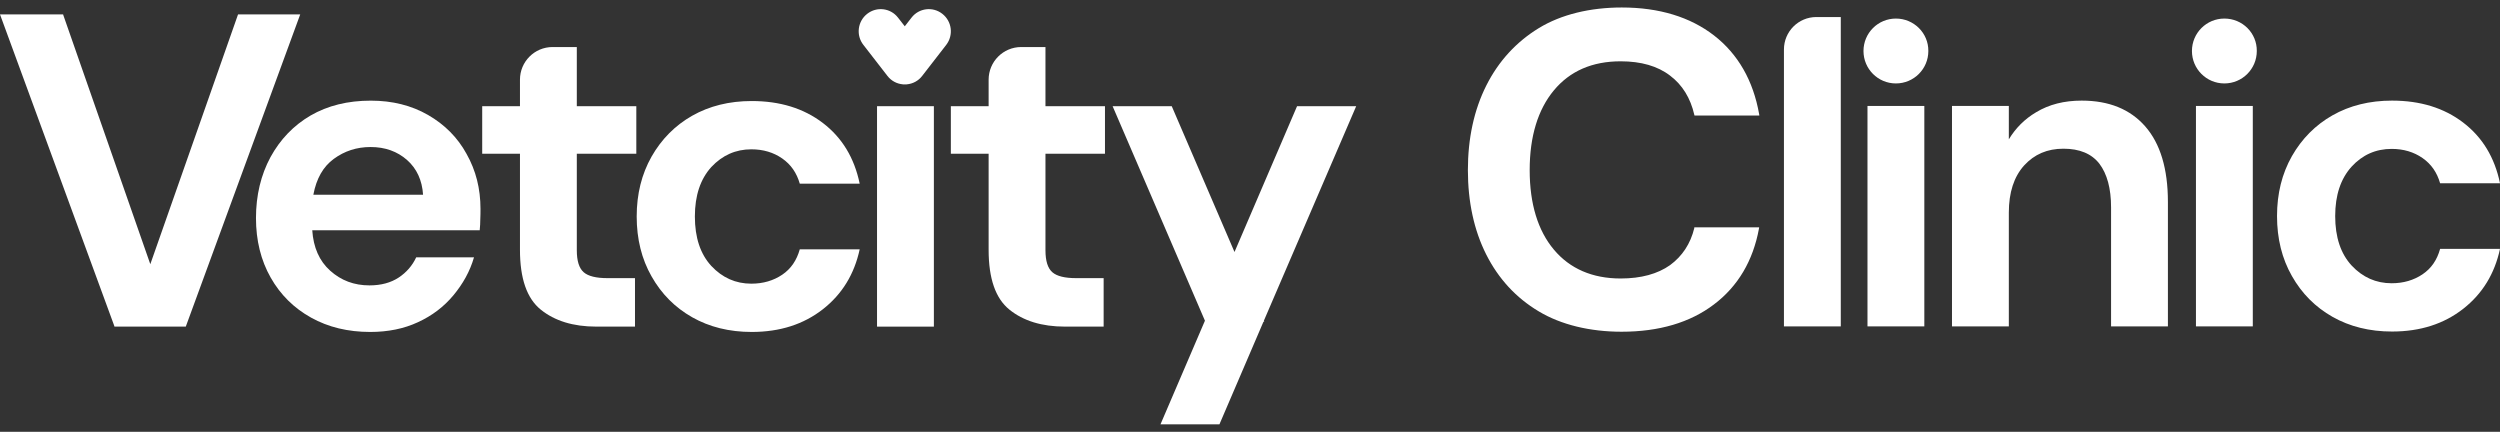 <?xml version="1.0" encoding="UTF-8"?> <svg xmlns="http://www.w3.org/2000/svg" width="220" height="38" viewBox="0 0 220 38" fill="none"><rect x="0" y="0" width="220" height="38" fill="#333333" stroke="none"/><path d="M149.098 20.073C148.762 21.45 148.04 22.542 146.966 23.331C145.875 24.104 144.415 24.507 142.619 24.507C140.134 24.507 138.154 23.65 136.744 21.971C135.334 20.291 134.612 17.94 134.612 14.968C134.612 12.012 135.334 9.644 136.744 7.948C138.154 6.251 140.118 5.395 142.619 5.395C144.415 5.395 145.875 5.815 146.966 6.654C148.057 7.477 148.762 8.636 149.098 10.097L149.115 10.164H154.822L154.805 10.047C154.285 7.091 152.942 4.757 150.844 3.128C148.745 1.499 146.009 0.659 142.719 0.659C139.95 0.659 137.398 1.264 135.418 2.473C133.437 3.682 131.876 5.378 130.802 7.511C129.711 9.677 129.174 12.18 129.174 14.968C129.174 17.755 129.711 20.258 130.785 22.391C131.859 24.523 133.404 26.203 135.401 27.395C137.382 28.588 139.933 29.192 142.703 29.192C145.993 29.192 148.729 28.386 150.827 26.791C152.942 25.195 154.268 22.945 154.788 20.123L154.805 20.006H149.098V20.073Z" fill="white"></path><path d="M161.989 28.722H156.987V4.354C156.987 2.775 158.263 1.499 159.84 1.499L161.989 1.499V28.722Z" fill="white"></path><path d="M169.341 9.324H164.339V28.722H169.341V9.324Z" fill="white"></path><path d="M183.189 8.854C181.645 8.854 180.319 9.19 179.178 9.878C178.154 10.483 177.365 11.289 176.777 12.263V9.324H176.19H171.775V20.711V28.721H176.777V20.711V18.712C176.777 16.932 177.23 15.555 178.12 14.564C179.026 13.573 180.168 13.086 181.578 13.086C183.005 13.086 184.062 13.523 184.75 14.413C185.422 15.303 185.774 16.579 185.774 18.242V28.721H190.776V17.772C190.776 14.85 190.105 12.633 188.779 11.121C187.453 9.61 185.59 8.854 183.189 8.854Z" fill="white"></path><path d="M198.246 9.324H193.244V28.722H198.246V9.324Z" fill="white"></path><path d="M213.185 24.137C212.413 24.657 211.506 24.926 210.466 24.926C209.089 24.926 207.914 24.405 206.941 23.364C205.984 22.323 205.497 20.879 205.497 19.015C205.497 17.167 205.984 15.723 206.941 14.665C207.898 13.624 209.073 13.103 210.466 13.103C211.506 13.103 212.413 13.372 213.185 13.909C213.957 14.447 214.461 15.185 214.729 16.126H220C219.53 13.859 218.456 12.079 216.76 10.785C215.065 9.492 212.984 8.854 210.499 8.854C208.519 8.854 206.773 9.291 205.262 10.147C203.752 11.004 202.56 12.213 201.687 13.741C200.814 15.286 200.378 17.033 200.378 19.015C200.378 20.996 200.814 22.76 201.687 24.288C202.56 25.833 203.752 27.025 205.262 27.882C206.773 28.738 208.519 29.175 210.499 29.175C212.984 29.175 215.065 28.503 216.76 27.177C218.456 25.85 219.53 24.086 220 21.903L214.729 21.903C214.461 22.877 213.957 23.616 213.185 24.137Z" fill="white"></path><path d="M166.84 1.633C165.262 1.633 163.987 2.909 163.987 4.488C163.987 6.066 165.262 7.343 166.84 7.343C168.418 7.343 169.694 6.066 169.694 4.488C169.71 2.909 168.418 1.633 166.84 1.633Z" fill="white"></path><path d="M195.744 1.633C194.167 1.633 192.891 2.909 192.891 4.488C192.891 6.066 194.167 7.343 195.744 7.343C197.322 7.343 198.598 6.066 198.598 4.488C198.615 2.909 197.339 1.633 195.744 1.633Z" fill="white"></path><path d="M26.42 1.267L20.948 1.267L13.227 23.25L5.573 1.334L5.556 1.267L0 1.267L10.055 28.675L10.071 28.742L16.349 28.742L26.37 1.401L26.42 1.267Z" fill="white"></path><path d="M37.667 10.117C36.206 9.277 34.528 8.857 32.631 8.857C30.6 8.857 28.837 9.294 27.327 10.167C25.833 11.041 24.658 12.267 23.802 13.829C22.962 15.39 22.526 17.187 22.526 19.186C22.526 21.168 22.962 22.914 23.819 24.426C24.675 25.937 25.866 27.113 27.377 27.952C28.888 28.792 30.617 29.212 32.581 29.212C34.142 29.212 35.552 28.927 36.777 28.355C38.019 27.785 39.06 26.995 39.899 25.988C40.738 24.98 41.359 23.871 41.712 22.645L36.626 22.645C36.29 23.368 35.77 23.972 35.082 24.426C34.393 24.879 33.537 25.114 32.514 25.114C31.154 25.114 30.012 24.678 29.056 23.821C28.099 22.965 27.578 21.772 27.478 20.261L42.215 20.261C42.249 19.925 42.266 19.589 42.266 19.287C42.283 18.968 42.283 18.682 42.283 18.38C42.283 16.599 41.88 15.004 41.057 13.543C40.268 12.099 39.127 10.957 37.667 10.117ZM27.578 17.12C27.847 15.71 28.435 14.668 29.375 13.98C30.315 13.291 31.389 12.938 32.614 12.938C33.89 12.938 34.964 13.325 35.82 14.08C36.676 14.836 37.146 15.861 37.23 17.137H27.578V17.12Z" fill="white"></path><path d="M66.118 13.14C67.158 13.14 68.065 13.409 68.837 13.946C69.609 14.484 70.112 15.223 70.381 16.163H75.652C75.182 13.896 74.108 12.116 72.412 10.822C70.717 9.529 68.635 8.891 66.151 8.891C64.171 8.891 62.425 9.328 60.914 10.184C59.403 11.041 58.212 12.25 57.339 13.778C56.466 15.323 56.029 17.07 56.029 19.052C56.029 21.033 56.466 22.797 57.339 24.325C58.212 25.87 59.403 27.062 60.914 27.919C62.425 28.775 64.171 29.212 66.151 29.212C68.635 29.212 70.717 28.54 72.412 27.214C74.108 25.887 75.182 24.123 75.652 21.94L70.381 21.94C70.112 22.898 69.609 23.653 68.837 24.174C68.065 24.694 67.158 24.963 66.118 24.963C64.741 24.963 63.566 24.442 62.593 23.401C61.636 22.36 61.149 20.916 61.149 19.052C61.149 17.204 61.636 15.76 62.593 14.702C63.566 13.661 64.741 13.14 66.118 13.14Z" fill="white"></path><path d="M82.181 9.345H77.179V28.743H82.181V9.345Z" fill="white"></path><path d="M50.759 4.139L48.628 4.139C47.033 4.139 45.757 5.432 45.757 7.01V9.345H42.434V13.527H45.757V21.974C45.757 24.51 46.362 26.257 47.587 27.247C48.812 28.238 50.441 28.742 52.471 28.742L55.879 28.742V24.476L53.462 24.476C52.471 24.476 51.767 24.308 51.364 23.956C50.961 23.603 50.759 22.965 50.759 22.024V13.527H55.996V9.345H50.759V4.139Z" fill="white"></path><path d="M92.001 4.139L89.869 4.139C88.275 4.139 86.999 5.432 86.999 7.01V9.345H83.675V13.527H86.999V21.974C86.999 24.51 87.603 26.257 88.828 27.247C90.054 28.238 91.682 28.742 93.713 28.742L97.12 28.742V24.476L94.703 24.476C93.713 24.476 93.008 24.308 92.605 23.956C92.202 23.603 92.001 22.965 92.001 22.024V13.527H97.238V9.345H92.001V4.139Z" fill="white"></path><path d="M111.221 28.222L119.345 9.345L114.141 9.345L108.636 22.176L103.113 9.345H97.91L106.034 28.222L102.123 37.341H107.31L111.187 28.306H111.254L111.221 28.222Z" fill="white"></path><path d="M82.928 1.218C82.089 0.556 80.871 0.704 80.215 1.55C80.215 1.55 79.958 1.881 79.62 2.314C79.281 1.881 79.024 1.55 79.024 1.55C78.368 0.704 77.157 0.556 76.311 1.218C75.465 1.881 75.316 3.106 75.979 3.951C75.979 3.958 78.097 6.677 78.097 6.684C78.436 7.123 78.929 7.374 79.437 7.421H79.444C79.457 7.421 79.471 7.421 79.484 7.428C79.491 7.428 79.491 7.428 79.498 7.428C79.511 7.428 79.518 7.428 79.532 7.428C79.538 7.428 79.545 7.428 79.545 7.428C79.552 7.428 79.566 7.428 79.572 7.428C79.579 7.428 79.586 7.428 79.593 7.428C79.599 7.428 79.606 7.428 79.62 7.428C79.633 7.428 79.64 7.428 79.647 7.428C79.653 7.428 79.66 7.428 79.667 7.428C79.674 7.428 79.687 7.428 79.694 7.428C79.701 7.428 79.708 7.428 79.714 7.428C79.728 7.428 79.735 7.428 79.748 7.428C79.755 7.428 79.755 7.428 79.762 7.428C79.775 7.428 79.789 7.428 79.802 7.421H79.809C80.323 7.374 80.811 7.123 81.149 6.684C81.149 6.677 83.267 3.958 83.267 3.951C83.923 3.099 83.774 1.881 82.928 1.218Z" fill="white"></path></svg> 